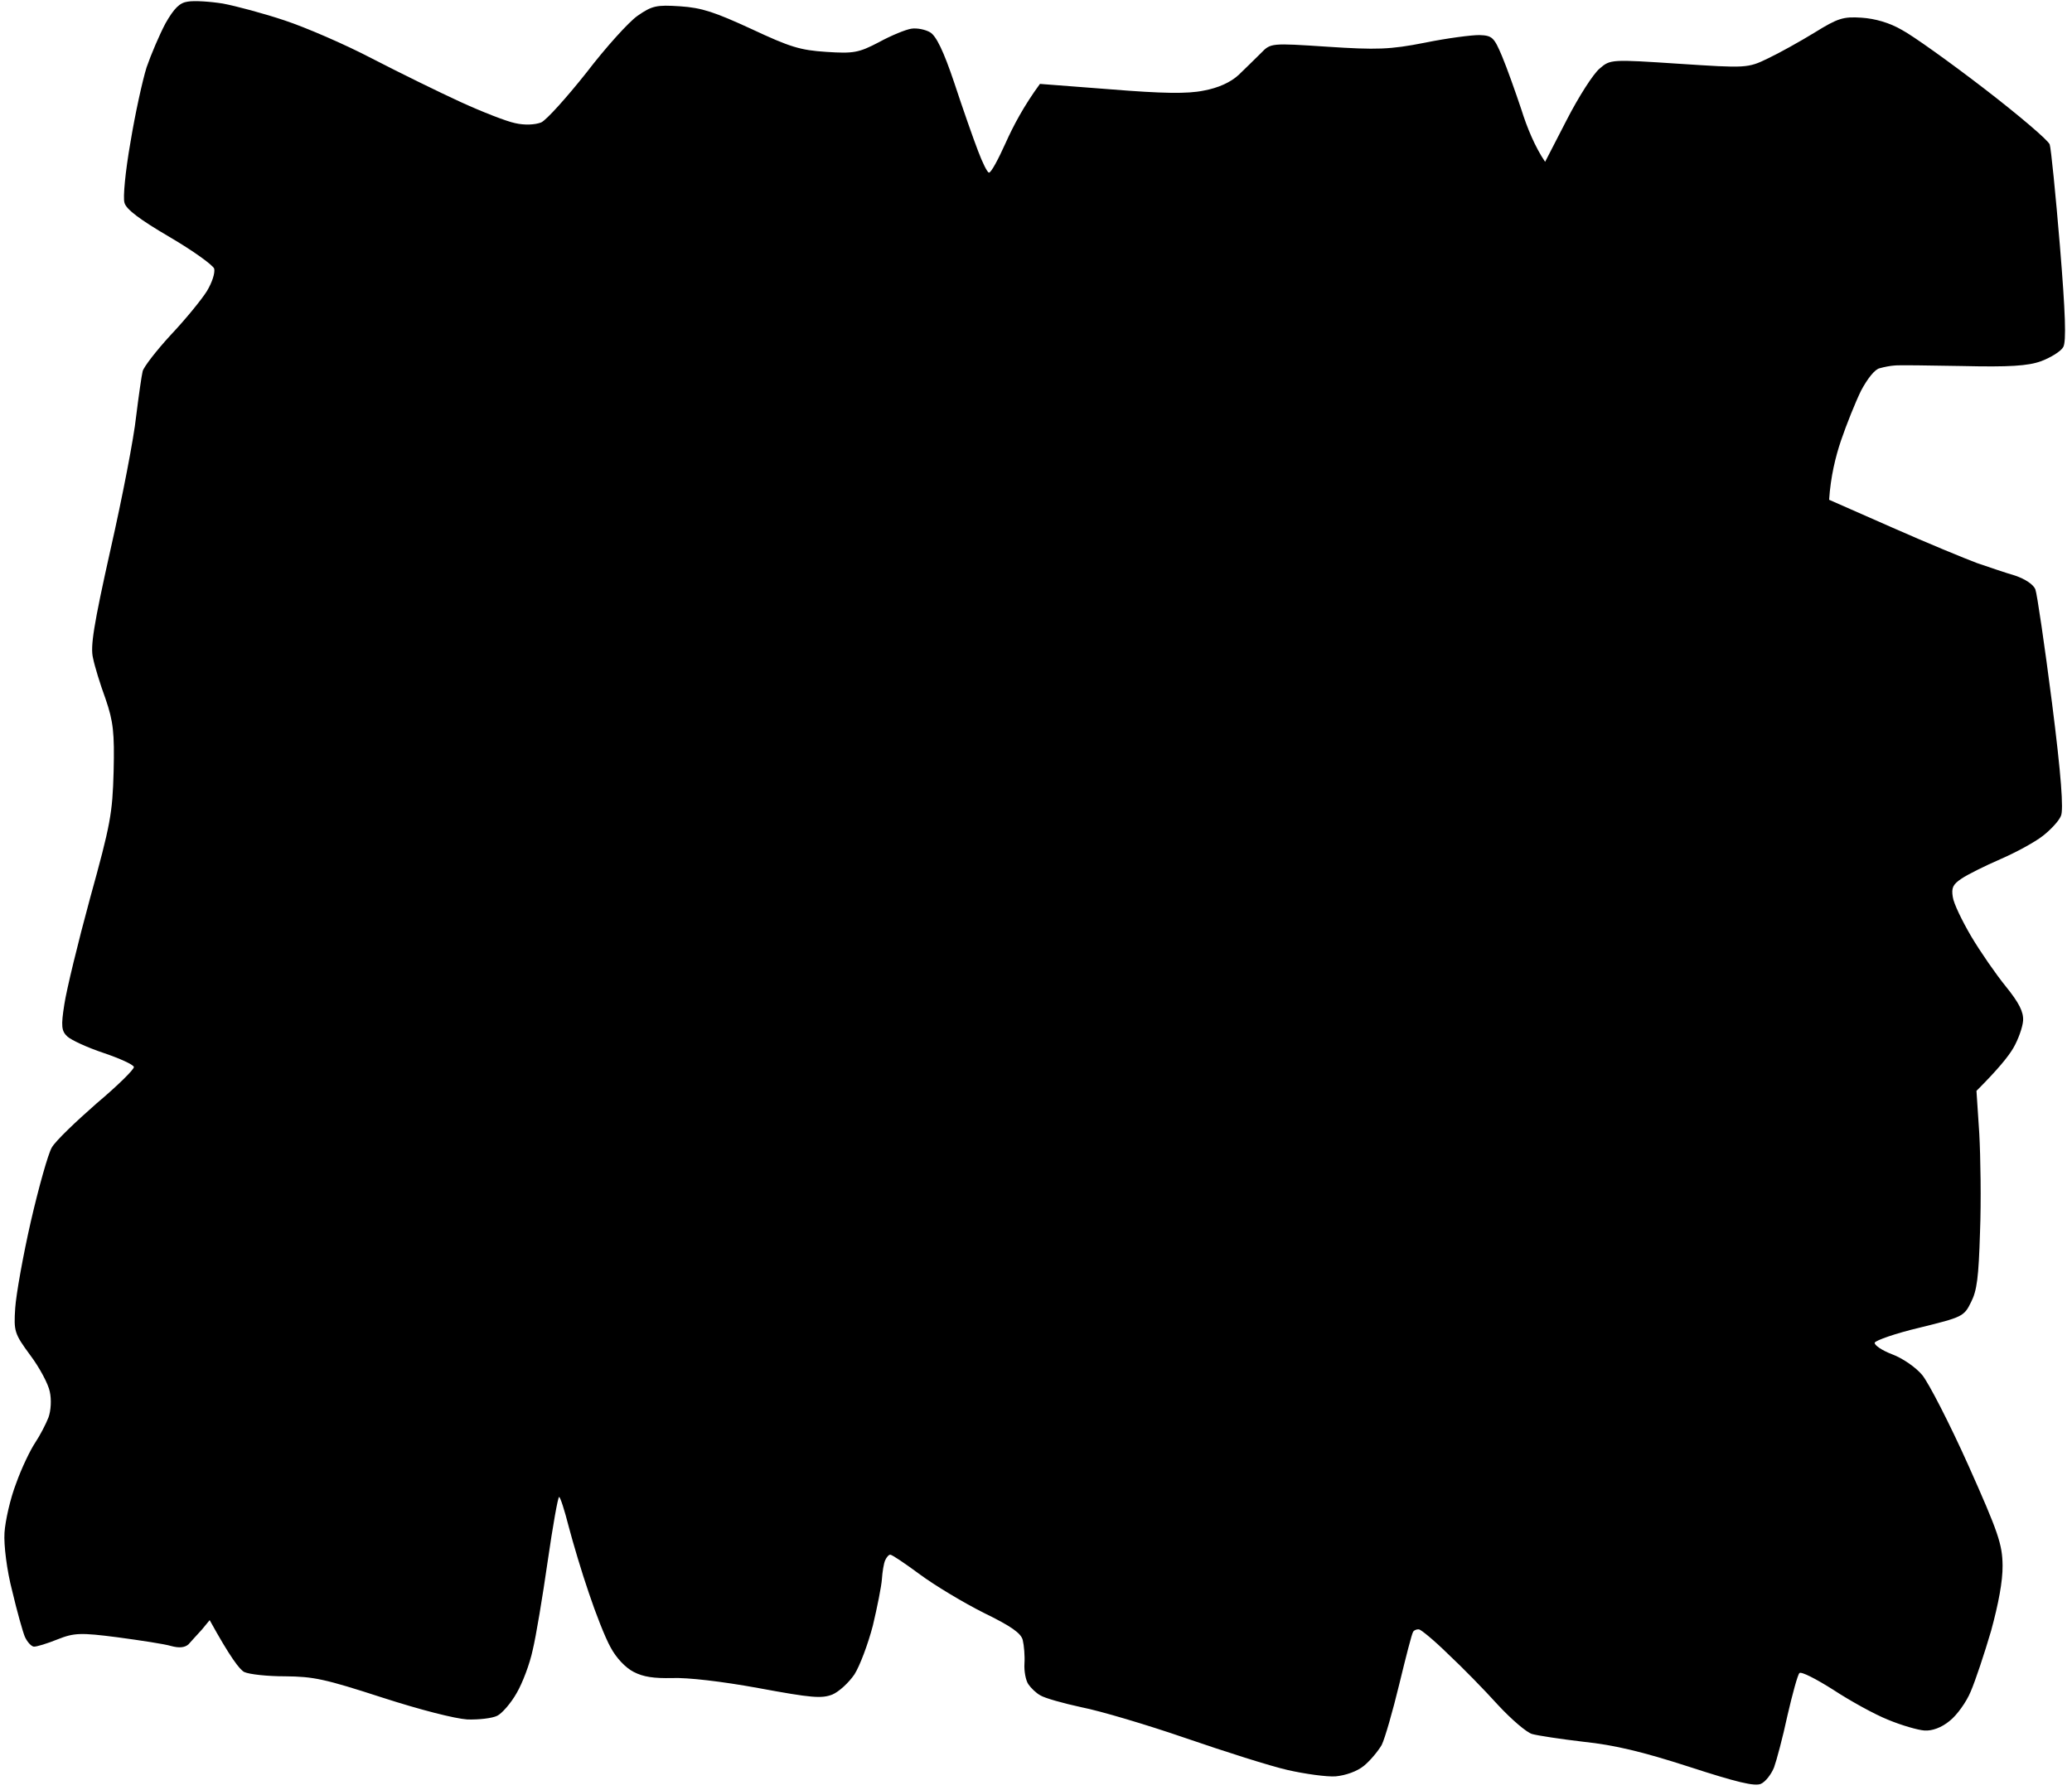<svg width="213" height="184" viewBox="0 0 213 184" fill="none" xmlns="http://www.w3.org/2000/svg">
<path d="M3.179 125.539C2.372 129.065 1.655 133.091 1.564 134.484C1.408 136.86 1.474 137.111 3.099 139.316C4.045 140.571 4.962 142.277 5.116 143.068C5.308 143.904 5.233 145.051 4.982 145.734C4.734 146.376 4.121 147.57 3.62 148.319C3.118 149.068 2.213 150.942 1.658 152.51C1.064 154.034 0.543 156.345 0.462 157.574C0.379 158.844 0.701 161.457 1.261 163.592C1.744 165.64 2.344 167.777 2.558 168.285C2.81 168.836 3.233 169.275 3.479 169.292C3.766 169.31 4.858 168.97 5.914 168.546C7.604 167.875 8.265 167.836 12.099 168.334C14.464 168.654 16.909 169.02 17.595 169.229C18.403 169.447 18.982 169.403 19.375 169.058C19.642 168.746 20.261 168.088 20.75 167.544L21.554 166.568C23.65 170.367 24.635 171.665 25.113 171.903C25.632 172.142 27.511 172.348 29.322 172.343C32.241 172.37 33.377 172.609 39.259 174.516C43.247 175.806 46.768 176.695 48.038 176.779C49.229 176.816 50.597 176.658 51.107 176.404C51.574 176.188 52.507 175.138 53.111 174.067C53.714 173.037 54.46 171.07 54.759 169.649C55.096 168.273 55.777 164.162 56.305 160.494C56.831 156.867 57.355 153.898 57.477 153.906C57.6 153.914 58.044 155.301 58.469 156.974C58.897 158.607 59.807 161.67 60.533 163.774C61.221 165.835 62.207 168.368 62.76 169.351C63.345 170.459 64.308 171.468 65.144 171.893C66.138 172.411 67.239 172.565 69.093 172.522C70.702 172.463 74.132 172.853 77.994 173.558C83.481 174.576 84.465 174.641 85.562 174.219C86.239 173.934 87.245 173.013 87.837 172.146C88.388 171.277 89.234 169.029 89.729 167.128C90.183 165.224 90.612 163.072 90.661 162.334C90.706 161.638 90.847 160.742 90.992 160.422C91.136 160.103 91.36 159.829 91.523 159.84C91.728 159.853 93.067 160.764 94.598 161.893C96.129 163.022 99.058 164.777 101.129 165.818C103.96 167.197 104.982 167.922 105.141 168.632C105.27 169.175 105.364 170.251 105.313 171.029C105.262 171.807 105.446 172.766 105.709 173.153C105.971 173.541 106.512 174.07 106.95 174.304C107.384 174.58 109.283 175.115 111.189 175.528C113.099 175.9 117.901 177.326 121.884 178.698C125.867 180.07 130.582 181.572 132.366 181.977C134.149 182.382 136.392 182.693 137.301 182.629C138.336 182.533 139.515 182.116 140.211 181.545C140.863 181.011 141.667 180.036 142.038 179.402C142.37 178.724 143.17 175.938 143.847 173.143C144.524 170.349 145.133 167.962 145.269 167.765C145.362 167.606 145.616 167.5 145.862 167.516C146.066 167.529 147.433 168.647 148.863 170.057C150.336 171.429 152.611 173.759 153.992 175.289C155.375 176.779 156.933 178.115 157.499 178.276C158.064 178.436 160.427 178.797 162.795 179.075C165.941 179.405 168.817 180.087 173.611 181.636C178.526 183.233 180.389 183.684 181.025 183.397C181.492 183.181 182.075 182.437 182.369 181.716C182.62 181.033 183.272 178.607 183.748 176.376C184.264 174.147 184.805 172.166 184.98 172.013C185.157 171.819 186.709 172.62 188.447 173.722C190.183 174.864 192.724 176.265 194.087 176.807C195.489 177.392 197.185 177.874 197.84 177.917C198.619 177.968 199.588 177.62 200.415 176.933C201.151 176.364 202.146 174.99 202.588 173.908C203.072 172.788 203.995 170.009 204.683 167.668C205.442 164.879 205.882 162.563 205.864 160.957C205.842 158.776 205.428 157.555 202.343 150.647C200.405 146.324 198.251 142.151 197.603 141.368C196.955 140.585 195.578 139.63 194.493 139.23C193.449 138.833 192.662 138.287 192.719 138.044C192.817 137.804 194.881 137.075 197.346 136.496C201.695 135.424 201.905 135.355 202.619 133.88C203.232 132.686 203.403 131.339 203.545 126.658C203.67 123.499 203.599 118.927 203.468 116.533L203.179 112.153C205.381 109.952 206.455 108.624 206.965 107.752C207.475 106.88 207.929 105.593 207.972 104.938C208.031 104.037 207.558 103.101 206.188 101.406C205.198 100.189 203.581 97.862 202.618 96.235C201.693 94.653 200.823 92.868 200.743 92.204C200.597 91.289 200.744 90.929 201.648 90.33C202.251 89.917 204.079 89.008 205.646 88.329C207.213 87.65 209.175 86.586 209.999 85.94C210.779 85.333 211.663 84.404 211.862 83.882C212.148 83.284 211.89 79.687 210.939 72.22C210.176 66.286 209.409 61.052 209.233 60.588C209.02 60.081 208.192 59.533 207.145 59.176C206.217 58.909 204.446 58.3 203.239 57.891C202.034 57.442 198.108 55.827 194.51 54.234L188.032 51.382C188.188 49.006 188.693 46.941 189.254 45.291C189.815 43.641 190.749 41.316 191.318 40.16C191.975 38.928 192.738 37.949 193.238 37.858C193.699 37.724 194.366 37.603 194.696 37.584C195.029 37.523 198.194 37.566 201.687 37.631C206.575 37.745 208.476 37.623 209.824 37.135C210.837 36.749 211.866 36.117 212.1 35.68C212.424 35.125 212.328 32.198 211.755 25.249C211.318 19.995 210.846 15.274 210.709 14.854C210.572 14.433 207.532 11.848 203.968 9.105C200.404 6.362 196.592 3.643 195.518 3.079C194.25 2.338 192.756 1.911 191.363 1.819C189.478 1.696 188.932 1.866 186.531 3.354C185.074 4.246 182.896 5.461 181.749 6.003C179.667 7.018 179.503 7.008 172.58 6.554C165.657 6.1 165.534 6.092 164.443 7.049C163.791 7.582 162.278 9.951 161.052 12.34L158.836 16.638C157.786 15.088 156.97 13.101 156.392 11.252C155.772 9.402 154.904 6.959 154.406 5.774C153.587 3.828 153.393 3.651 152.079 3.606C151.298 3.596 148.767 3.923 146.474 4.39C142.889 5.101 141.488 5.133 136.449 4.803C130.632 4.421 130.632 4.421 129.618 5.466C129.089 6.007 128.036 7.008 127.332 7.702C126.5 8.47 125.228 9.045 123.729 9.317C122.061 9.661 119.513 9.617 114.152 9.183L106.906 8.626C105.235 10.903 104.153 12.971 103.382 14.69C102.611 16.408 101.862 17.799 101.66 17.745C101.496 17.734 100.987 16.713 100.532 15.49C100.075 14.308 98.965 11.15 98.108 8.543C97.006 5.262 96.245 3.69 95.611 3.319C95.136 3.041 94.284 2.862 93.702 2.947C93.121 3.032 91.641 3.635 90.361 4.333C88.273 5.43 87.733 5.518 84.947 5.335C82.243 5.158 81.235 4.845 77.243 2.979C73.489 1.252 72.162 0.795 69.909 0.647C67.492 0.489 67.033 0.582 65.524 1.635C64.618 2.275 62.267 4.878 60.288 7.463C58.27 10.005 56.183 12.337 55.632 12.588C54.998 12.835 53.925 12.888 52.953 12.66C52.06 12.478 49.533 11.489 47.336 10.481C45.139 9.473 41.074 7.479 38.248 6.019C35.464 4.561 31.423 2.815 29.248 2.096C27.115 1.38 24.244 0.616 22.903 0.364C21.559 0.152 19.962 0.048 19.295 0.168C18.465 0.279 17.892 0.858 17.009 2.405C16.399 3.558 15.525 5.599 15.067 6.927C14.651 8.257 13.89 11.704 13.41 14.635C12.886 17.604 12.625 20.343 12.797 20.848C12.959 21.517 14.41 22.599 17.422 24.36C19.799 25.75 21.882 27.244 22.021 27.624C22.115 28.082 21.805 29.049 21.251 29.959C20.701 30.828 19.045 32.859 17.542 34.448C16.08 36.038 14.777 37.722 14.665 38.167C14.554 38.613 14.251 40.732 13.988 42.854C13.766 44.979 12.583 51.114 11.368 56.465C9.621 64.29 9.271 66.489 9.564 67.66C9.718 68.452 10.294 70.341 10.853 71.859C11.647 74.174 11.777 75.334 11.68 79.319C11.562 83.631 11.367 84.729 9.264 92.325C8.019 96.893 6.834 101.793 6.614 103.26C6.262 105.499 6.311 105.996 6.932 106.572C7.32 106.926 8.957 107.692 10.648 108.255C12.298 108.816 13.697 109.443 13.762 109.694C13.831 109.904 12.115 111.602 9.938 113.434C7.799 115.31 5.693 117.311 5.32 117.986C4.949 118.62 3.983 122.053 3.179 125.539Z" fill="black"/>
</svg>
